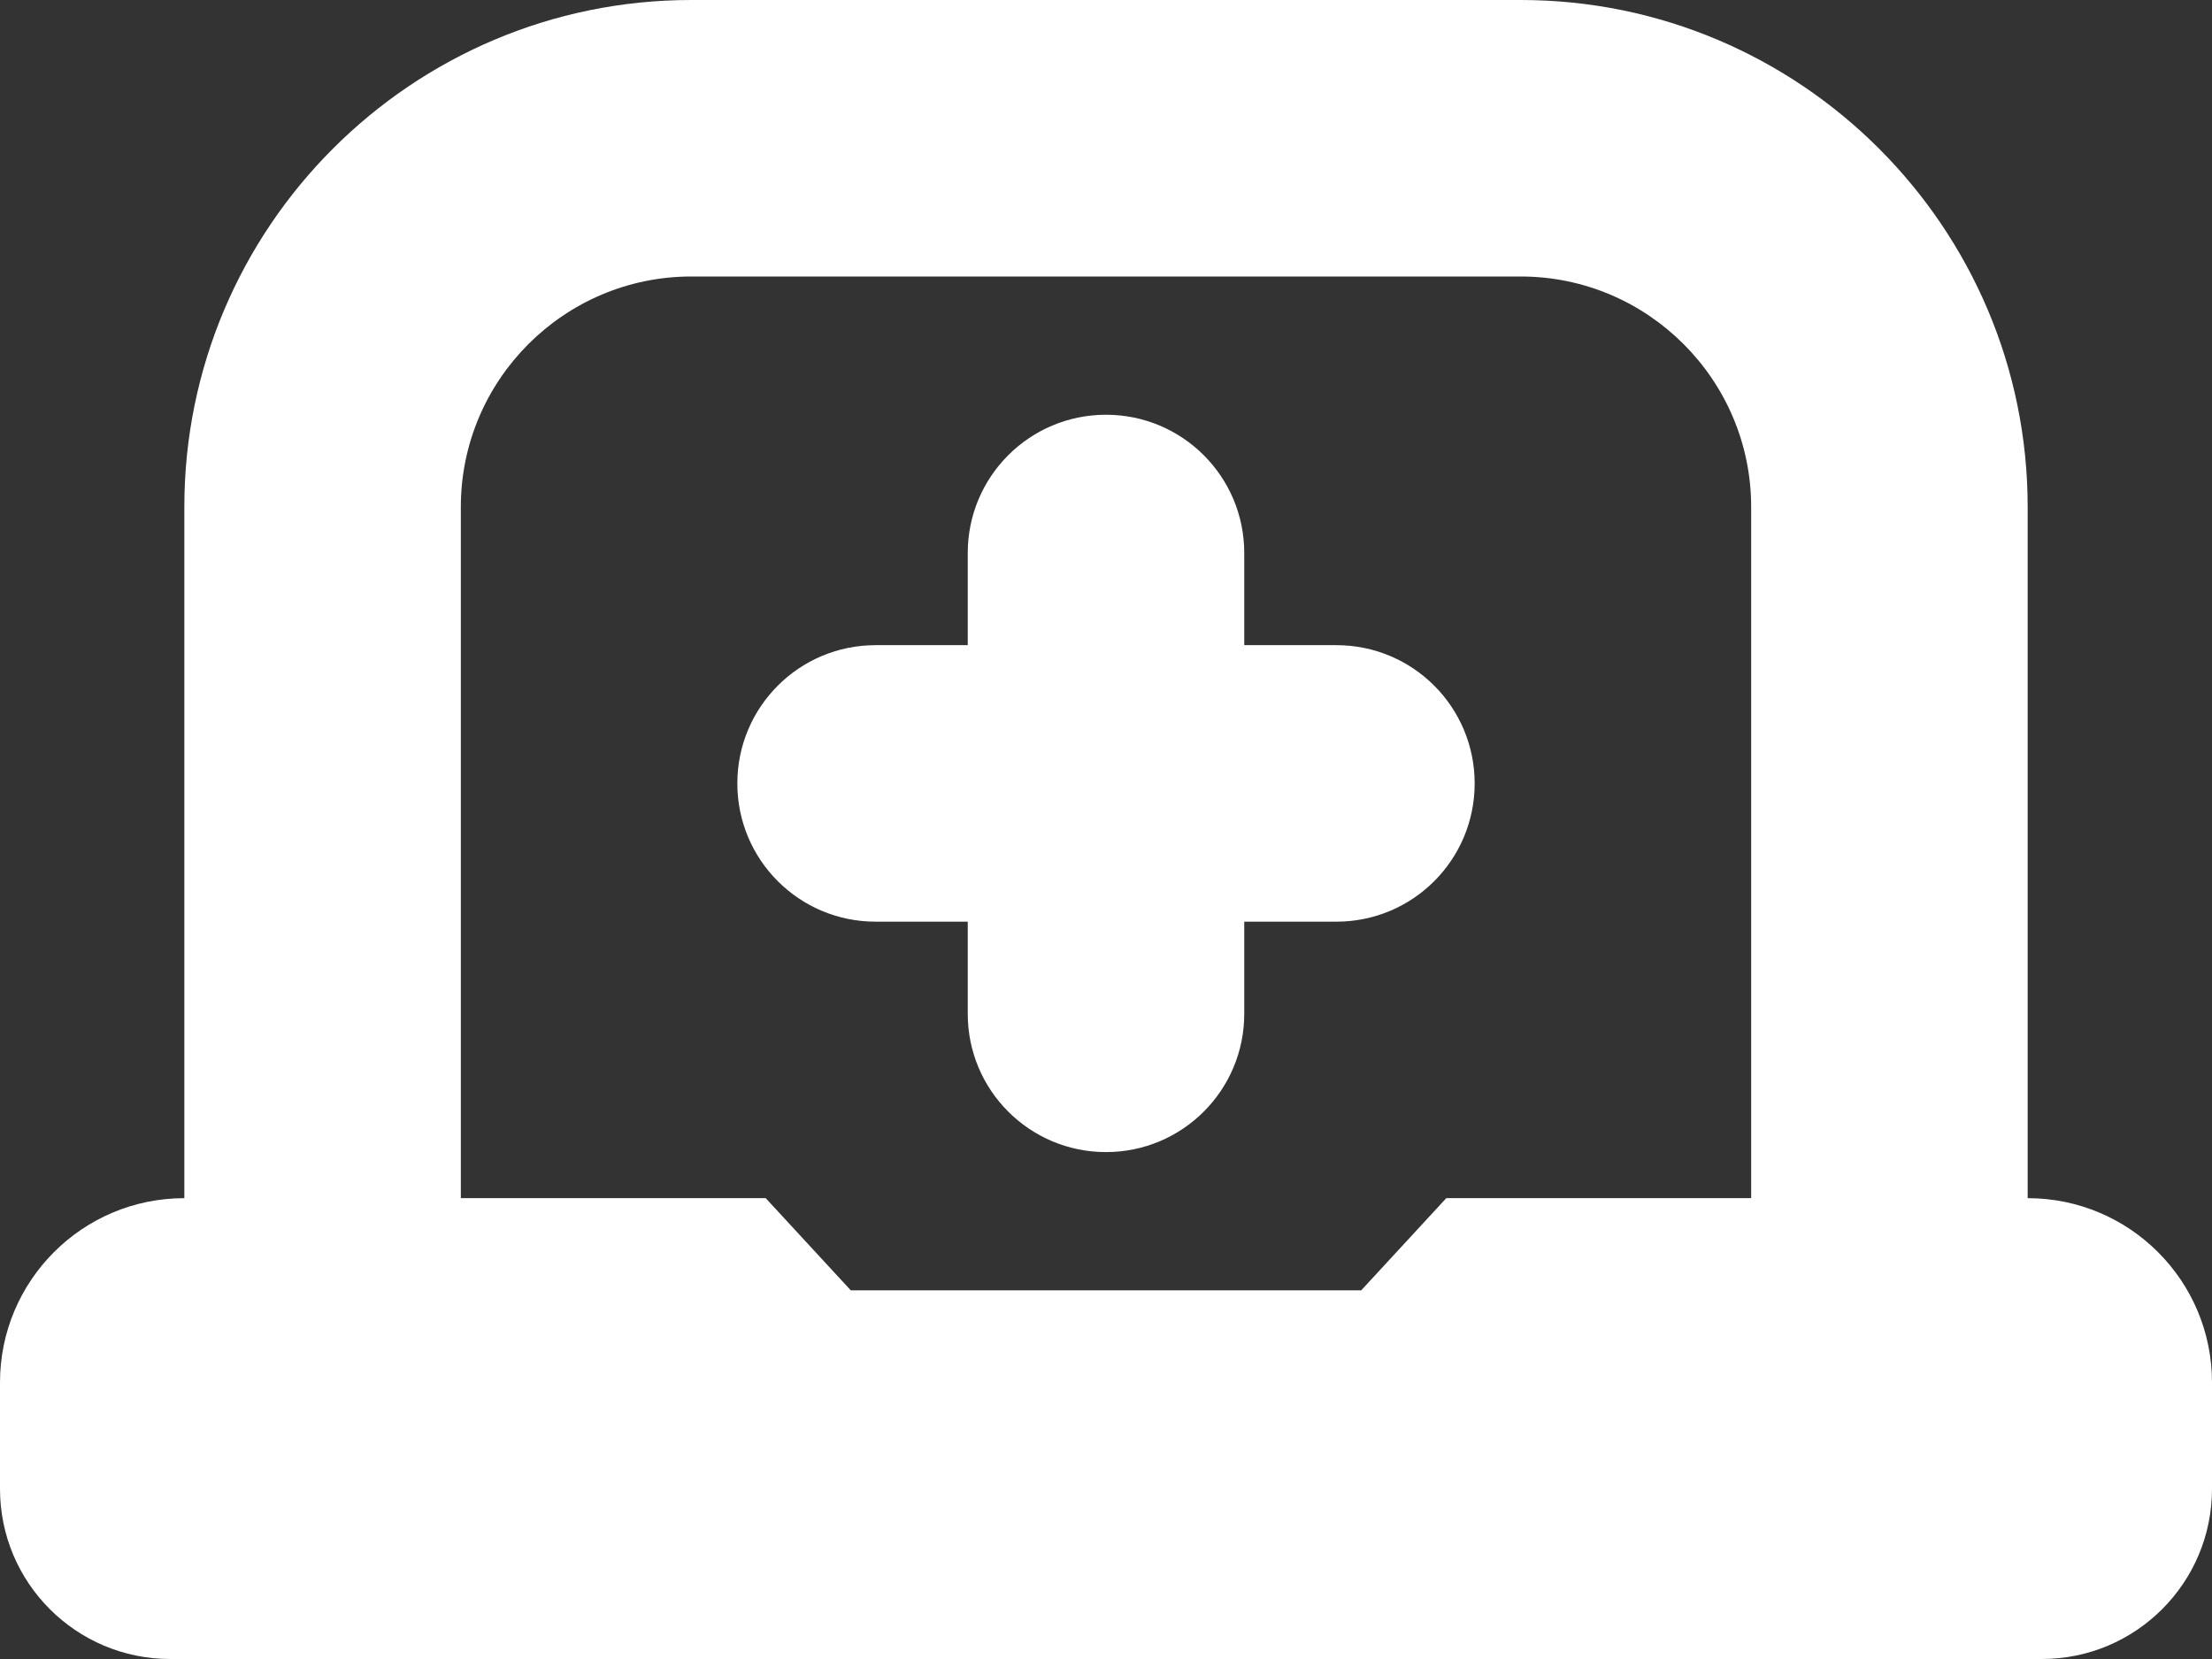 <svg width="512" height="384" viewBox="0 0 512 384" fill="none" xmlns="http://www.w3.org/2000/svg">
<rect x="0" y="0" width="512" height="384" fill="#333333" stroke="none"/>
<path d="M469.333 277.333V117.333C469.333 52.629 416.704 0 352 0H160C95.296 0 42.667 52.629 42.667 117.333V277.333C19.093 277.333 0 296.427 0 320V344.619C0 366.379 17.643 384 39.381 384H472.619C494.379 384 512 366.357 512 344.619V320C512 296.427 492.907 277.333 469.333 277.333ZM315.072 298.667H196.928L177.237 277.333H106.667V117.333C106.667 87.936 130.603 64 160 64H352C381.397 64 405.333 87.936 405.333 117.333V277.333H334.763L315.072 298.667ZM341.333 181.333C341.333 199.019 327.019 213.333 309.333 213.333H288V234.667C288 252.352 273.685 266.667 256 266.667C238.315 266.667 224 252.352 224 234.667V213.333H202.667C184.981 213.333 170.667 199.019 170.667 181.333C170.667 163.648 184.981 149.333 202.667 149.333H224V128C224 110.315 238.315 96 256 96C273.685 96 288 110.315 288 128V149.333H309.333C327.019 149.333 341.333 163.648 341.333 181.333Z" fill="white"/>
</svg>

